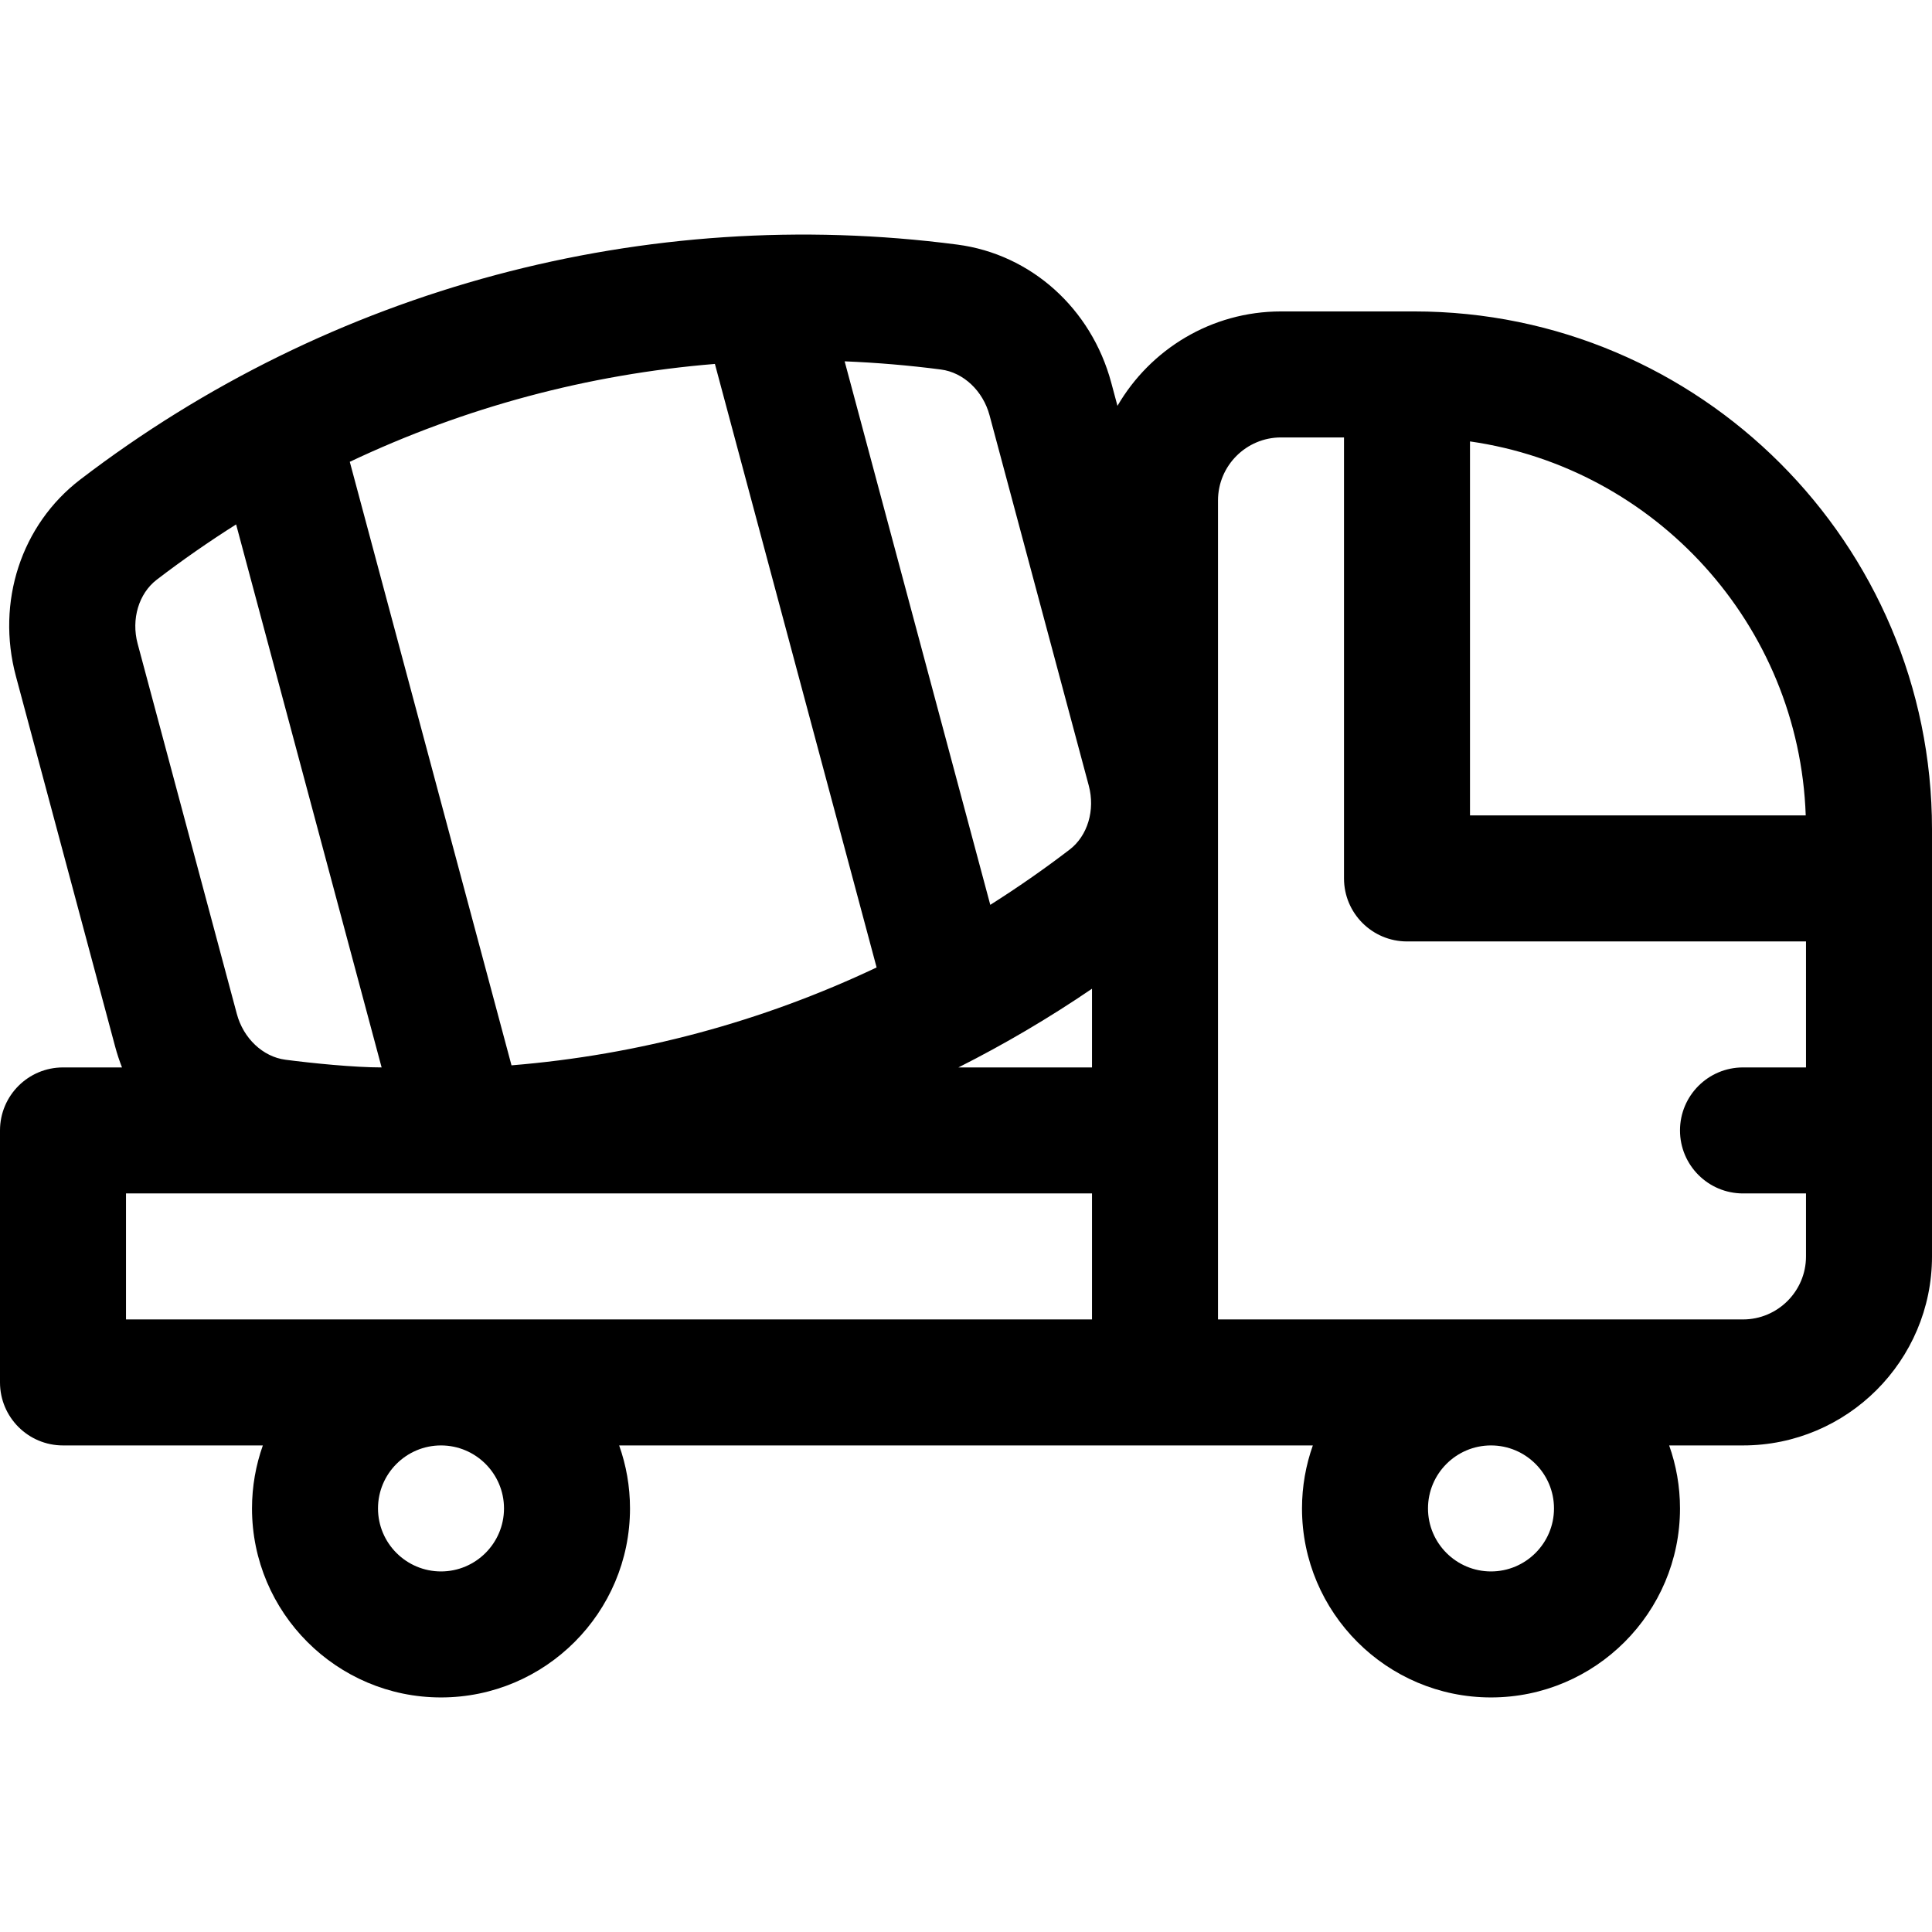 <?xml version="1.0" encoding="iso-8859-1"?>
<!-- Uploaded to: SVG Repo, www.svgrepo.com, Generator: SVG Repo Mixer Tools -->
<svg fill="#000000" height="800px" width="800px" version="1.1" id="Layer_1" xmlns="http://www.w3.org/2000/svg" xmlns:xlink="http://www.w3.org/1999/xlink" 
	 viewBox="0 0 512 512" xml:space="preserve">
<g>
	<g>
		<path d="M374.783,82.532h-35.305c-18.491,0-34.661,10.08-43.339,25.025l-1.643-6.13c-5.277-19.694-21.295-34.064-40.806-36.609
			c-82.615-10.779-166.13,11.521-232.44,62.281C5.626,139.062-1.061,159.515,4.216,179.207l26.294,98.134
			c0.509,1.899,1.119,3.745,1.821,5.54H16.696C7.475,282.88,0,290.356,0,299.576v66.783c0,9.22,7.475,16.696,16.696,16.696h52.959
			c-1.853,5.226-2.872,10.843-2.872,16.696c0,27.618,22.469,50.087,50.087,50.087c27.618,0,50.087-22.469,50.087-50.087
			c0-5.852-1.018-11.47-2.872-16.696h142.002h41.828c-1.853,5.226-2.872,10.843-2.872,16.696c0,27.618,22.469,50.087,50.087,50.087
			c27.618,0,50.087-22.469,50.087-50.087c0-5.852-1.018-11.47-2.872-16.696h19.567c27.618,0,50.087-22.469,50.087-50.087V219.75
			C512,144.087,450.444,82.532,374.783,82.532z M249.372,97.929c5.963,0.778,11.135,5.658,12.872,12.14l26.294,98.135
			c1.737,6.482-0.304,13.294-5.079,16.949c-6.827,5.226-13.846,10.1-21.025,14.642L223.84,95.757
			C232.329,96.102,240.848,96.817,249.372,97.929z M189.456,96.445l42.856,159.94c-30.467,14.429-63.155,23.203-96.758,25.939
			l-42.856-159.94C123.165,107.955,155.853,99.183,189.456,96.445z M41.549,153.616c6.827-5.226,13.846-10.1,21.025-14.642
			l38.559,143.906c-7.307-0.001-18.295-1.102-25.496-2.041c-5.963-0.777-11.135-5.656-12.872-12.139L36.47,170.566
			C34.733,164.083,36.774,157.271,41.549,153.616z M116.87,416.446c-9.206,0-16.696-7.49-16.696-16.696
			c0-9.206,7.49-16.696,16.696-16.696s16.696,7.489,16.696,16.696C133.565,408.956,126.076,416.446,116.87,416.446z
			 M289.391,349.663h-256v-33.391c0.002,0,256,0,256,0V349.663z M289.391,282.88h-35.404c12.215-6.155,24.03-13.112,35.404-20.857
			V282.88z M389.565,116.98c49.095,7.03,87.214,48.53,88.972,99.117h-88.972V116.98z M395.13,416.446
			c-9.206,0-16.696-7.49-16.696-16.696c0-9.206,7.49-16.696,16.696-16.696s16.696,7.489,16.696,16.696
			C411.826,408.956,404.336,416.446,395.13,416.446z M478.609,282.88h-16.696c-9.22,0-16.696,7.475-16.696,16.696
			c0,9.22,7.475,16.696,16.696,16.696h16.696v16.696c0,9.206-7.49,16.696-16.696,16.696h-139.13c0-10.782,0-206.717,0-217.043
			c0-9.206,7.49-16.696,16.696-16.696h16.696v116.87c0,9.22,7.475,16.696,16.696,16.696h105.739V282.88z"/>
	</g>
</g>
</svg>